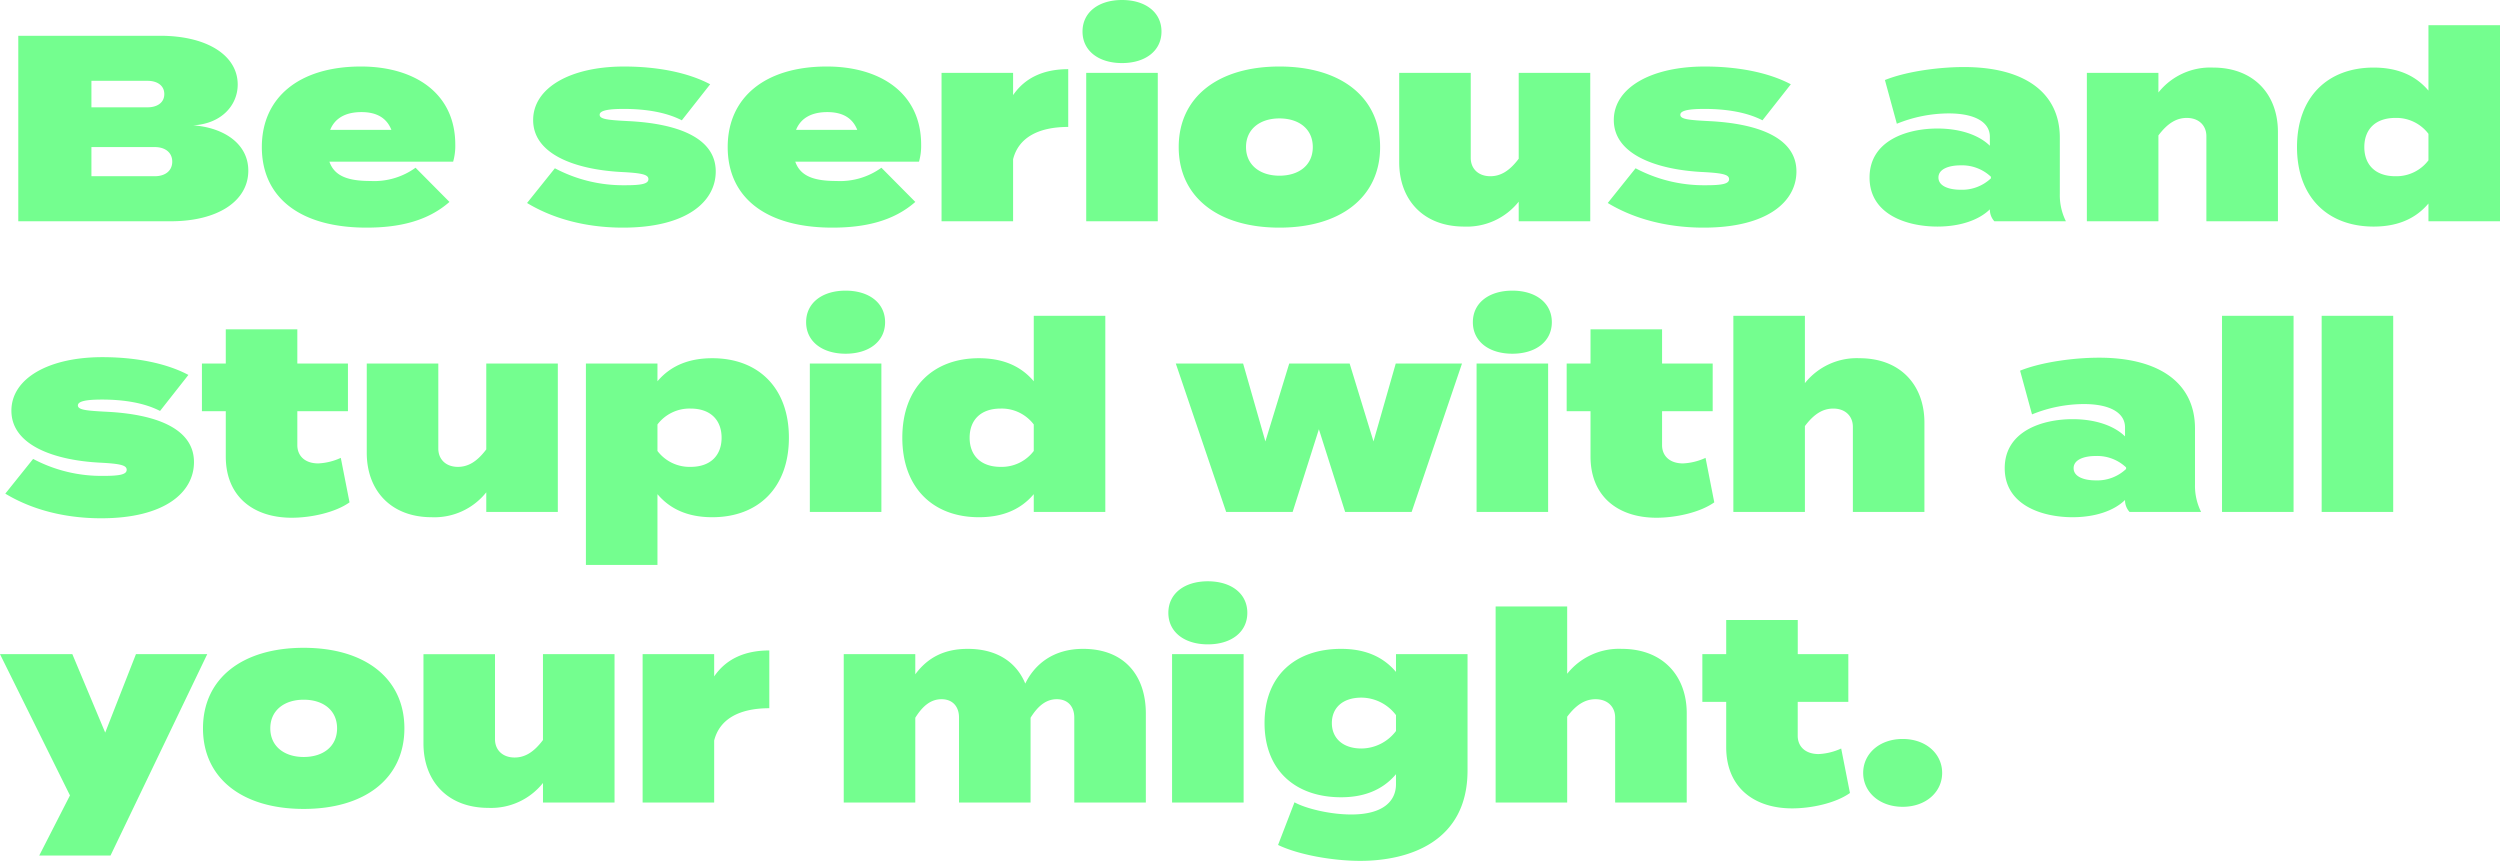 <svg xmlns="http://www.w3.org/2000/svg" width="584.908" height="201.41" viewBox="0 0 584.908 201.41">
  <path id="パス_101" data-name="パス 101" d="M44.764,37.556c6.634-.372,10.416-4.712,10.416-9.548,0-6.758-7.068-11.408-18.166-11.408H3.844V60h35.65c11.1,0,18.166-4.774,18.166-11.842C57.66,41.71,51.708,38.052,44.764,37.556ZM20.956,27.14H34.1c2.108,0,3.906.992,3.906,3.1s-1.8,3.1-3.906,3.1H20.956ZM35.774,49.46H20.956V42.64H35.774c2.48,0,4.092,1.3,4.092,3.41S38.254,49.46,35.774,49.46Zm40.858-3.41h28.954a13.472,13.472,0,0,0,.5-3.968c0-12.214-9.734-18.29-22.072-18.29-14.322,0-23.188,7.13-23.188,18.848,0,11.842,8.99,18.848,24.49,18.848,7.688,0,14.322-1.55,19.406-6.014l-7.936-8a16.523,16.523,0,0,1-10.54,3.1C81.034,50.576,77.81,49.46,76.632,46.05Zm7.5-11.594c3.72,0,5.952,1.488,7.006,4.154H76.818C78,35.7,80.662,34.456,84.134,34.456Zm62.434,2.108c-4.774-.248-6.7-.434-6.7-1.488s2.294-1.364,5.642-1.364c5.208,0,9.982.806,13.578,2.666l6.634-8.432c-5.146-2.728-12.276-4.154-20.15-4.154-12.524,0-21.266,4.96-21.266,12.524,0,8.184,10.23,11.594,20.584,12.152,4.96.248,6.386.62,6.386,1.674,0,1.116-1.674,1.426-5.456,1.426a34.073,34.073,0,0,1-16.43-3.968l-6.51,8.122c5.208,3.162,12.71,5.766,22.444,5.766,14.88,0,21.7-6.076,21.7-13.144C167.028,40.346,157.852,37.122,146.568,36.564Zm39.06,9.486h28.954a13.472,13.472,0,0,0,.5-3.968c0-12.214-9.734-18.29-22.072-18.29-14.322,0-23.188,7.13-23.188,18.848,0,11.842,8.99,18.848,24.49,18.848,7.688,0,14.322-1.55,19.406-6.014l-7.936-8a16.523,16.523,0,0,1-10.54,3.1C190.03,50.576,186.806,49.46,185.628,46.05Zm7.5-11.594c3.72,0,5.952,1.488,7.006,4.154H185.814C186.992,35.7,189.658,34.456,193.13,34.456ZM236.592,60V45.492c1.24-4.96,5.766-7.564,12.9-7.564V24.412c-5.456,0-9.982,1.8-12.9,6.076V25.28h-16.74V60Zm25.482-37.014c5.456,0,9.238-2.852,9.238-7.378S267.53,8.23,262.074,8.23s-9.238,2.852-9.238,7.378S256.618,22.986,262.074,22.986Zm8.37,2.294H253.7V60h16.74ZM298.9,61.488c14.322,0,23.56-7.13,23.56-18.848s-9.238-18.848-23.56-18.848-23.56,7.13-23.56,18.848S284.58,61.488,298.9,61.488Zm0-12.152c-4.526,0-7.812-2.48-7.812-6.7s3.286-6.7,7.812-6.7c4.588,0,7.812,2.48,7.812,6.7S303.49,49.336,298.9,49.336ZM354.888,25.28V45.368c-2.232,2.976-4.34,4.092-6.634,4.092-2.852,0-4.588-1.8-4.588-4.278V25.28h-16.74V46.174c0,8.8,5.642,15.066,15.19,15.066a15.5,15.5,0,0,0,12.772-5.828V60h16.74V25.28ZM399.4,36.564c-4.774-.248-6.7-.434-6.7-1.488s2.294-1.364,5.642-1.364c5.208,0,9.982.806,13.578,2.666l6.634-8.432c-5.146-2.728-12.276-4.154-20.15-4.154-12.524,0-21.266,4.96-21.266,12.524,0,8.184,10.23,11.594,20.584,12.152,4.96.248,6.386.62,6.386,1.674,0,1.116-1.674,1.426-5.456,1.426A34.073,34.073,0,0,1,382.23,47.6l-6.51,8.122c5.208,3.162,12.71,5.766,22.444,5.766,14.88,0,21.7-6.076,21.7-13.144C419.864,40.346,410.688,37.122,399.4,36.564Zm59.644-12.648c-5.766,0-13.392.992-18.476,3.038l2.79,10.23a32.348,32.348,0,0,1,12.152-2.418c6.2,0,9.61,2.108,9.61,5.456V42.33c-2.6-2.542-7.006-4.03-12.276-4.03-7.068,0-15.872,2.79-15.872,11.47s8.8,11.47,15.872,11.47c5.27,0,9.672-1.488,12.276-4.03V57.4a4.065,4.065,0,0,0,1.054,2.6h16.74a13.7,13.7,0,0,1-1.426-6.448V40.47C481.492,29.868,473.184,23.916,459.048,23.916Zm6.324,26.04a9.825,9.825,0,0,1-7.13,2.666c-2.48,0-5.146-.744-5.146-2.852s2.666-2.852,5.146-2.852a9.825,9.825,0,0,1,7.13,2.666ZM504.556,60V39.912c2.232-2.976,4.34-4.092,6.634-4.092,2.852,0,4.588,1.8,4.588,4.278V60h16.74V39.106c0-8.8-5.642-15.066-15.19-15.066a15.5,15.5,0,0,0-12.772,5.828V25.28h-16.74V60ZM554.9,24.04c-10.726,0-17.918,6.882-17.918,18.6s7.192,18.6,17.918,18.6c4.96,0,9.486-1.426,12.834-5.394V60h16.74V14.12h-16.74V29.434C564.386,25.466,559.86,24.04,554.9,24.04Zm5.084,25.42c-4.712,0-7.254-2.728-7.254-6.82s2.542-6.82,7.254-6.82a9.4,9.4,0,0,1,7.75,3.72v6.2A9.4,9.4,0,0,1,559.984,49.46ZM24.49,104.564c-4.774-.248-6.7-.434-6.7-1.488s2.294-1.364,5.642-1.364c5.208,0,9.982.806,13.578,2.666l6.634-8.432C38.5,93.218,31.372,91.792,23.5,91.792c-12.524,0-21.266,4.96-21.266,12.524,0,8.184,10.23,11.594,20.584,12.152,4.96.248,6.386.62,6.386,1.674,0,1.116-1.674,1.426-5.456,1.426A34.073,34.073,0,0,1,7.316,115.6l-6.51,8.122c5.208,3.162,12.71,5.766,22.444,5.766,14.88,0,21.7-6.076,21.7-13.144C44.95,108.346,35.774,105.122,24.49,104.564ZM79.3,115.352a14.111,14.111,0,0,1-5.27,1.3c-3.162,0-4.9-1.8-4.9-4.278V104.44H80.972V93.28H69.13v-8H52.39v8H46.81v11.16h5.58v10.6c0,9.362,6.448,14.322,15.438,14.322,4.4,0,10.106-1.178,13.516-3.6ZM113.336,93.28v20.088c-2.232,2.976-4.34,4.092-6.634,4.092-2.852,0-4.588-1.8-4.588-4.278V93.28H85.374v20.894c0,8.8,5.642,15.066,15.19,15.066a15.5,15.5,0,0,0,12.772-5.828V128h16.74V93.28Zm52.886,35.96c10.726,0,17.918-6.882,17.918-18.6s-7.192-18.6-17.918-18.6c-4.96,0-9.486,1.426-12.834,5.394V93.28h-16.74V140.4h16.74V123.846C156.736,127.814,161.262,129.24,166.222,129.24Zm-5.084-25.42c4.712,0,7.254,2.728,7.254,6.82s-2.542,6.82-7.254,6.82a9.4,9.4,0,0,1-7.75-3.72v-6.2A9.4,9.4,0,0,1,161.138,103.82Zm36.27-12.834c5.456,0,9.238-2.852,9.238-7.378s-3.782-7.378-9.238-7.378-9.238,2.852-9.238,7.378S191.952,90.986,197.408,90.986Zm8.37,2.294h-16.74V128h16.74Zm22.816-1.24c-10.726,0-17.918,6.882-17.918,18.6s7.192,18.6,17.918,18.6c4.96,0,9.486-1.426,12.834-5.394V128h16.74V82.12h-16.74V97.434C238.08,93.466,233.554,92.04,228.594,92.04Zm5.084,25.42c-4.712,0-7.254-2.728-7.254-6.82s2.542-6.82,7.254-6.82a9.4,9.4,0,0,1,7.75,3.72v6.2A9.4,9.4,0,0,1,233.678,117.46ZM326.12,93.28l-5.208,18.228-5.58-18.228H301.2l-5.58,18.228L290.408,93.28H274.66L286.44,128H302l6.138-19.344L314.278,128H329.84l11.78-34.72Zm27.28-2.294c5.456,0,9.238-2.852,9.238-7.378s-3.782-7.378-9.238-7.378-9.238,2.852-9.238,7.378S347.944,90.986,353.4,90.986Zm8.37,2.294H345.03V128h16.74ZM398.6,115.352a14.111,14.111,0,0,1-5.27,1.3c-3.162,0-4.9-1.8-4.9-4.278V104.44h11.842V93.28H388.43v-8H371.69v8h-5.58v11.16h5.58v10.6c0,9.362,6.448,14.322,15.438,14.322,4.4,0,10.106-1.178,13.516-3.6ZM434.62,92.04a15.5,15.5,0,0,0-12.772,5.828V82.12h-16.74V128h16.74V107.912c2.232-2.976,4.34-4.092,6.634-4.092,2.852,0,4.588,1.8,4.588,4.278V128h16.74V107.106C449.81,98.3,444.168,92.04,434.62,92.04Zm56.048-.124c-5.766,0-13.392.992-18.476,3.038l2.79,10.23a32.348,32.348,0,0,1,12.152-2.418c6.2,0,9.61,2.108,9.61,5.456v2.108c-2.6-2.542-7.006-4.03-12.276-4.03-7.068,0-15.872,2.79-15.872,11.47s8.8,11.47,15.872,11.47c5.27,0,9.672-1.488,12.276-4.03v.186A4.065,4.065,0,0,0,497.8,128h16.74a13.7,13.7,0,0,1-1.426-6.448V108.47C513.112,97.868,504.8,91.916,490.668,91.916Zm6.324,26.04a9.825,9.825,0,0,1-7.13,2.666c-2.48,0-5.146-.744-5.146-2.852s2.666-2.852,5.146-2.852a9.825,9.825,0,0,1,7.13,2.666ZM536.176,128V82.12h-16.74V128Zm23.312,0V82.12h-16.74V128ZM31.372,161.28,24.18,179.632,16.492,161.28H-.434l16.368,33.046L8.742,208.4H25.42l22.63-47.12Zm39.246,36.208c14.322,0,23.56-7.13,23.56-18.848s-9.238-18.848-23.56-18.848-23.56,7.13-23.56,18.848S56.3,197.488,70.618,197.488Zm0-12.152c-4.526,0-7.812-2.48-7.812-6.7s3.286-6.7,7.812-6.7c4.588,0,7.812,2.48,7.812,6.7S75.206,185.336,70.618,185.336ZM126.6,161.28v20.088c-2.232,2.976-4.34,4.092-6.634,4.092-2.852,0-4.588-1.8-4.588-4.278v-19.9H98.642v20.894c0,8.8,5.642,15.066,15.19,15.066a15.5,15.5,0,0,0,12.772-5.828V196h16.74V161.28ZM166.656,196V181.492c1.24-4.96,5.766-7.564,12.9-7.564V160.412c-5.456,0-9.982,1.8-12.9,6.076V161.28h-16.74V196Zm86.3-35.96c-7.006,0-11.346,3.658-13.516,8.122-2.046-4.96-6.572-8.122-13.454-8.122-5.332,0-9.3,1.922-12.276,5.952V161.28h-16.74V196h16.74V176.16c1.922-3.1,3.906-4.34,6.138-4.34,2.666,0,4.092,1.8,4.092,4.278V196h16.74V176.16c1.922-3.1,3.906-4.34,6.138-4.34,2.666,0,4.092,1.8,4.092,4.278V196h16.74V175.168C267.654,166.364,262.694,160.04,252.96,160.04Zm29.2-1.054c5.456,0,9.238-2.852,9.238-7.378s-3.782-7.378-9.238-7.378-9.238,2.852-9.238,7.378S276.706,158.986,282.162,158.986Zm8.37,2.294h-16.74V196h16.74Zm52.39,0h-16.74v4.154c-3.348-3.968-7.874-5.394-12.834-5.394-10.726,0-17.918,6.262-17.918,17.36,0,11.036,7.192,17.36,17.918,17.36,4.9,0,9.486-1.426,12.834-5.394v2.356c0,3.72-2.728,7.068-10.478,7.068-5.022,0-10.726-1.426-13.268-2.852l-3.844,9.982c4.774,2.294,12.772,3.72,19.22,3.72,11.222,0,25.11-4.34,25.11-21.142Zm-24.8,22.072c-4.526,0-6.944-2.542-6.944-5.952,0-3.472,2.418-5.952,6.944-5.952a10.245,10.245,0,0,1,8.06,4.092v3.72A10.245,10.245,0,0,1,318.122,183.352Zm60.884-23.312a15.5,15.5,0,0,0-12.772,5.828V150.12h-16.74V196h16.74V175.912c2.232-2.976,4.34-4.092,6.634-4.092,2.852,0,4.588,1.8,4.588,4.278V196H394.2V175.106C394.2,166.3,388.554,160.04,379.006,160.04Zm51.336,23.312a14.111,14.111,0,0,1-5.27,1.3c-3.162,0-4.9-1.8-4.9-4.278V172.44h11.842V161.28H420.174v-8h-16.74v8h-5.58v11.16h5.58v10.6c0,9.362,6.448,14.322,15.438,14.322,4.4,0,10.106-1.178,13.516-3.6Zm14.384,13.64c5.456,0,9.238-3.472,9.238-7.936s-3.782-7.936-9.238-7.936-9.238,3.472-9.238,7.936S439.27,196.992,444.726,196.992Z" transform="translate(0.434 -8.23)" fill="#74fe8f"/>
</svg>
